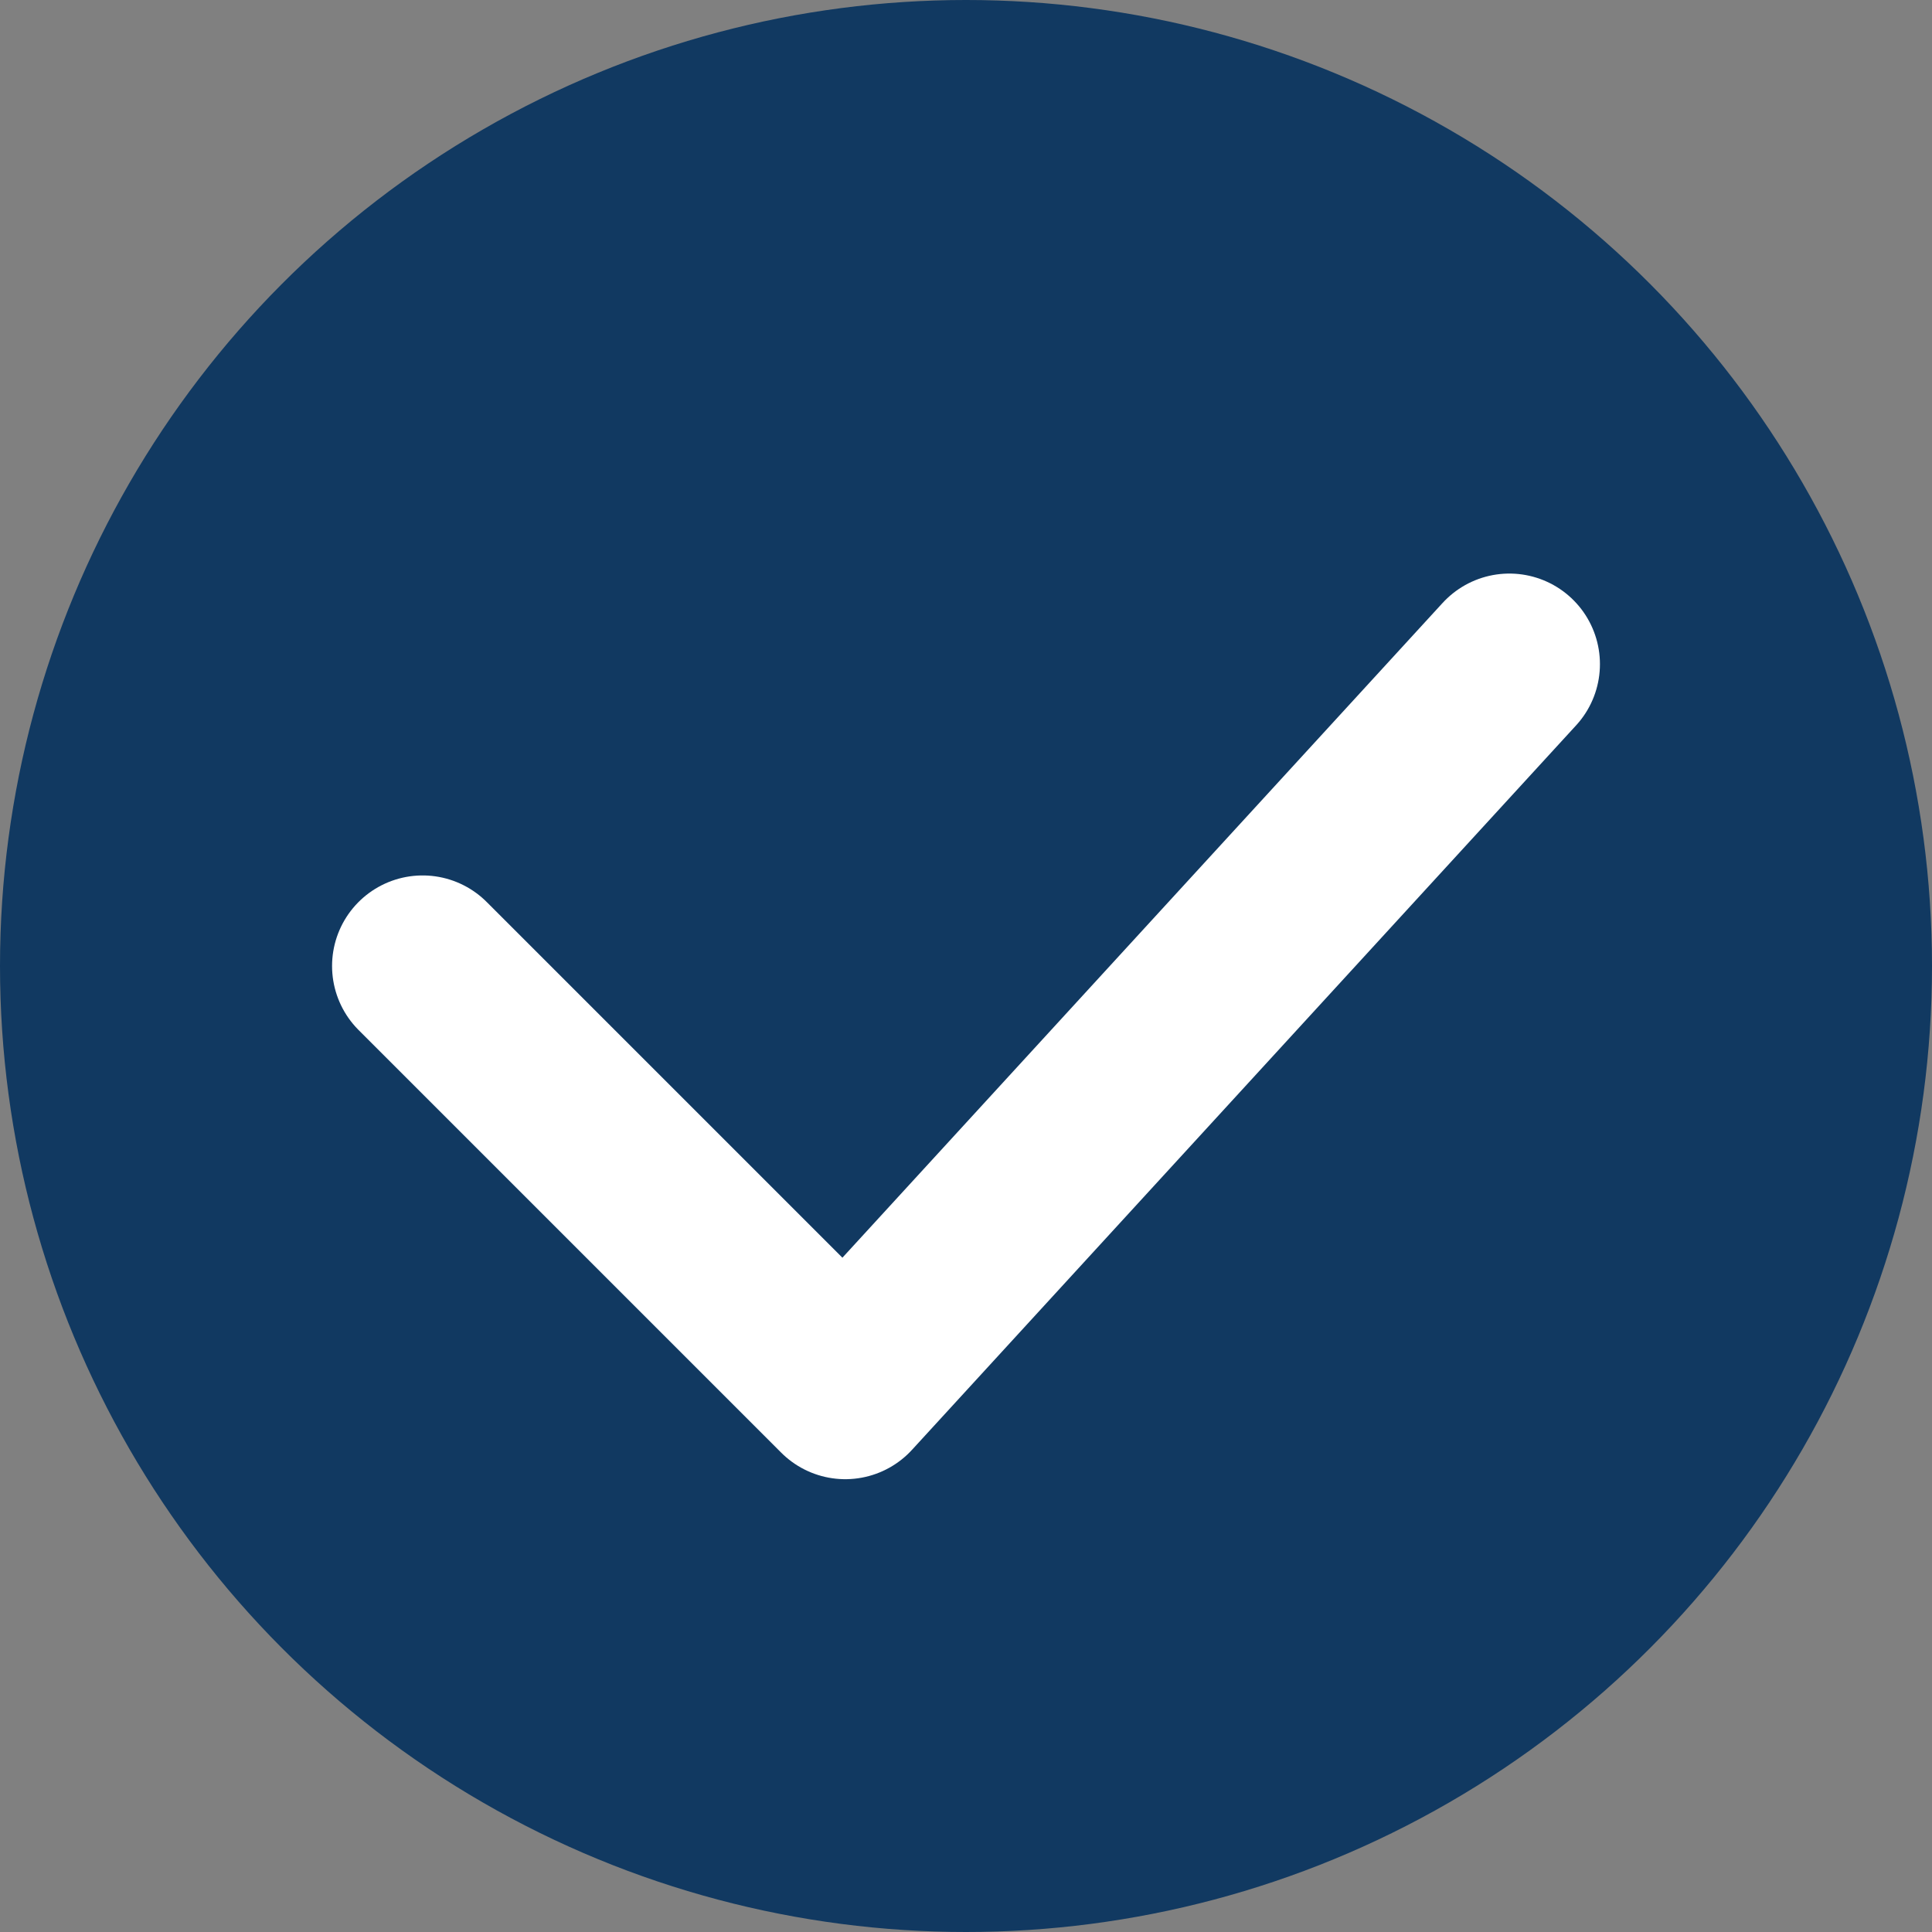 <svg data-name="レイヤー_2" xmlns="http://www.w3.org/2000/svg" viewBox="0 0 32 32"><rect x="0" y="0" width="32" height="32" fill="#808080" stroke="none"/><g data-name="タイトル_x30FB_アイキャッチ"><circle cx="16" cy="16" r="16" style="fill:#113961"/><path style="fill:none;stroke:#fff;stroke-linecap:round;stroke-linejoin:round;stroke-width:3px" d="m7 16 7 7 11-12"/></g></svg>